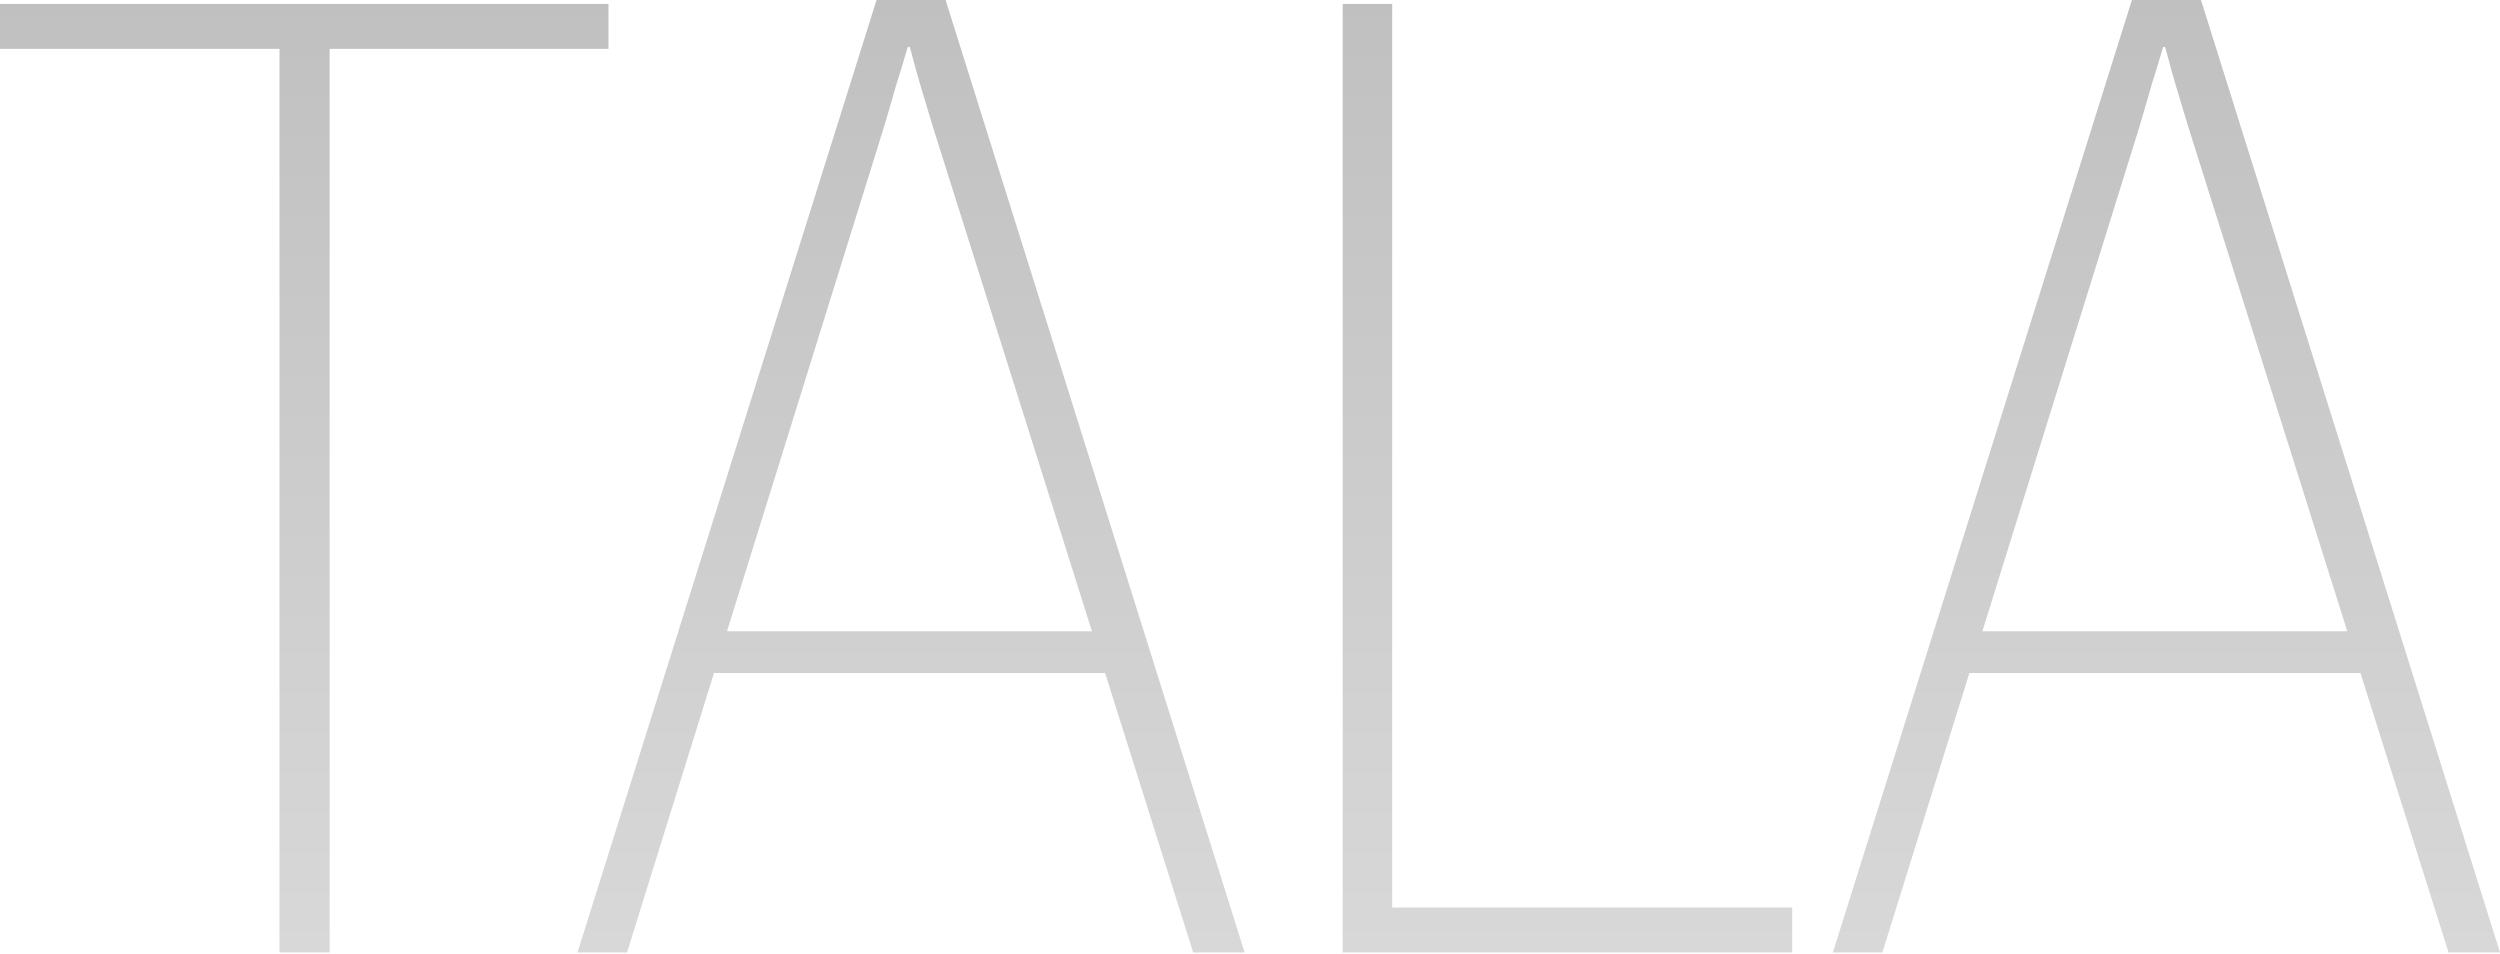 <?xml version="1.0" encoding="UTF-8"?> <svg xmlns="http://www.w3.org/2000/svg" width="283" height="108" viewBox="0 0 283 108" fill="none"><path d="M0 5.531V0.442H68.88V5.531H37.316V107.818H31.637V5.531H0ZM65.375 107.818L99.225 0H107.042L140.892 107.818H135.067L105.567 14.233C104.977 12.267 104.511 10.718 104.167 9.587C103.822 8.407 103.429 6.981 102.987 5.31H102.766C102.273 6.981 101.831 8.432 101.438 9.661C101.093 10.89 100.652 12.414 100.11 14.233L70.98 107.818H65.375ZM77.986 76.181L79.461 71.461H126.66L128.135 76.181H77.986ZM151.99 107.818V0.442H157.595V102.73H202.876V107.818H151.99ZM207.483 107.818L241.333 0H249.15L283 107.818H277.174L247.675 14.233C247.085 12.267 246.619 10.718 246.274 9.587C245.93 8.407 245.537 6.981 245.095 5.31H244.873C244.381 6.981 243.939 8.432 243.546 9.661C243.201 10.89 242.759 12.414 242.218 14.233L213.088 107.818H207.483ZM220.094 76.181L221.569 71.461H268.768L270.242 76.181H220.094Z" fill="url(#paint0_linear_90_143)"></path><defs><linearGradient id="paint0_linear_90_143" x1="141.5" y1="107.818" x2="141.5" y2="-5.015" gradientUnits="userSpaceOnUse"><stop stop-color="#D8D8D8"></stop><stop offset="1" stop-color="#BFBFBF"></stop></linearGradient></defs></svg> 